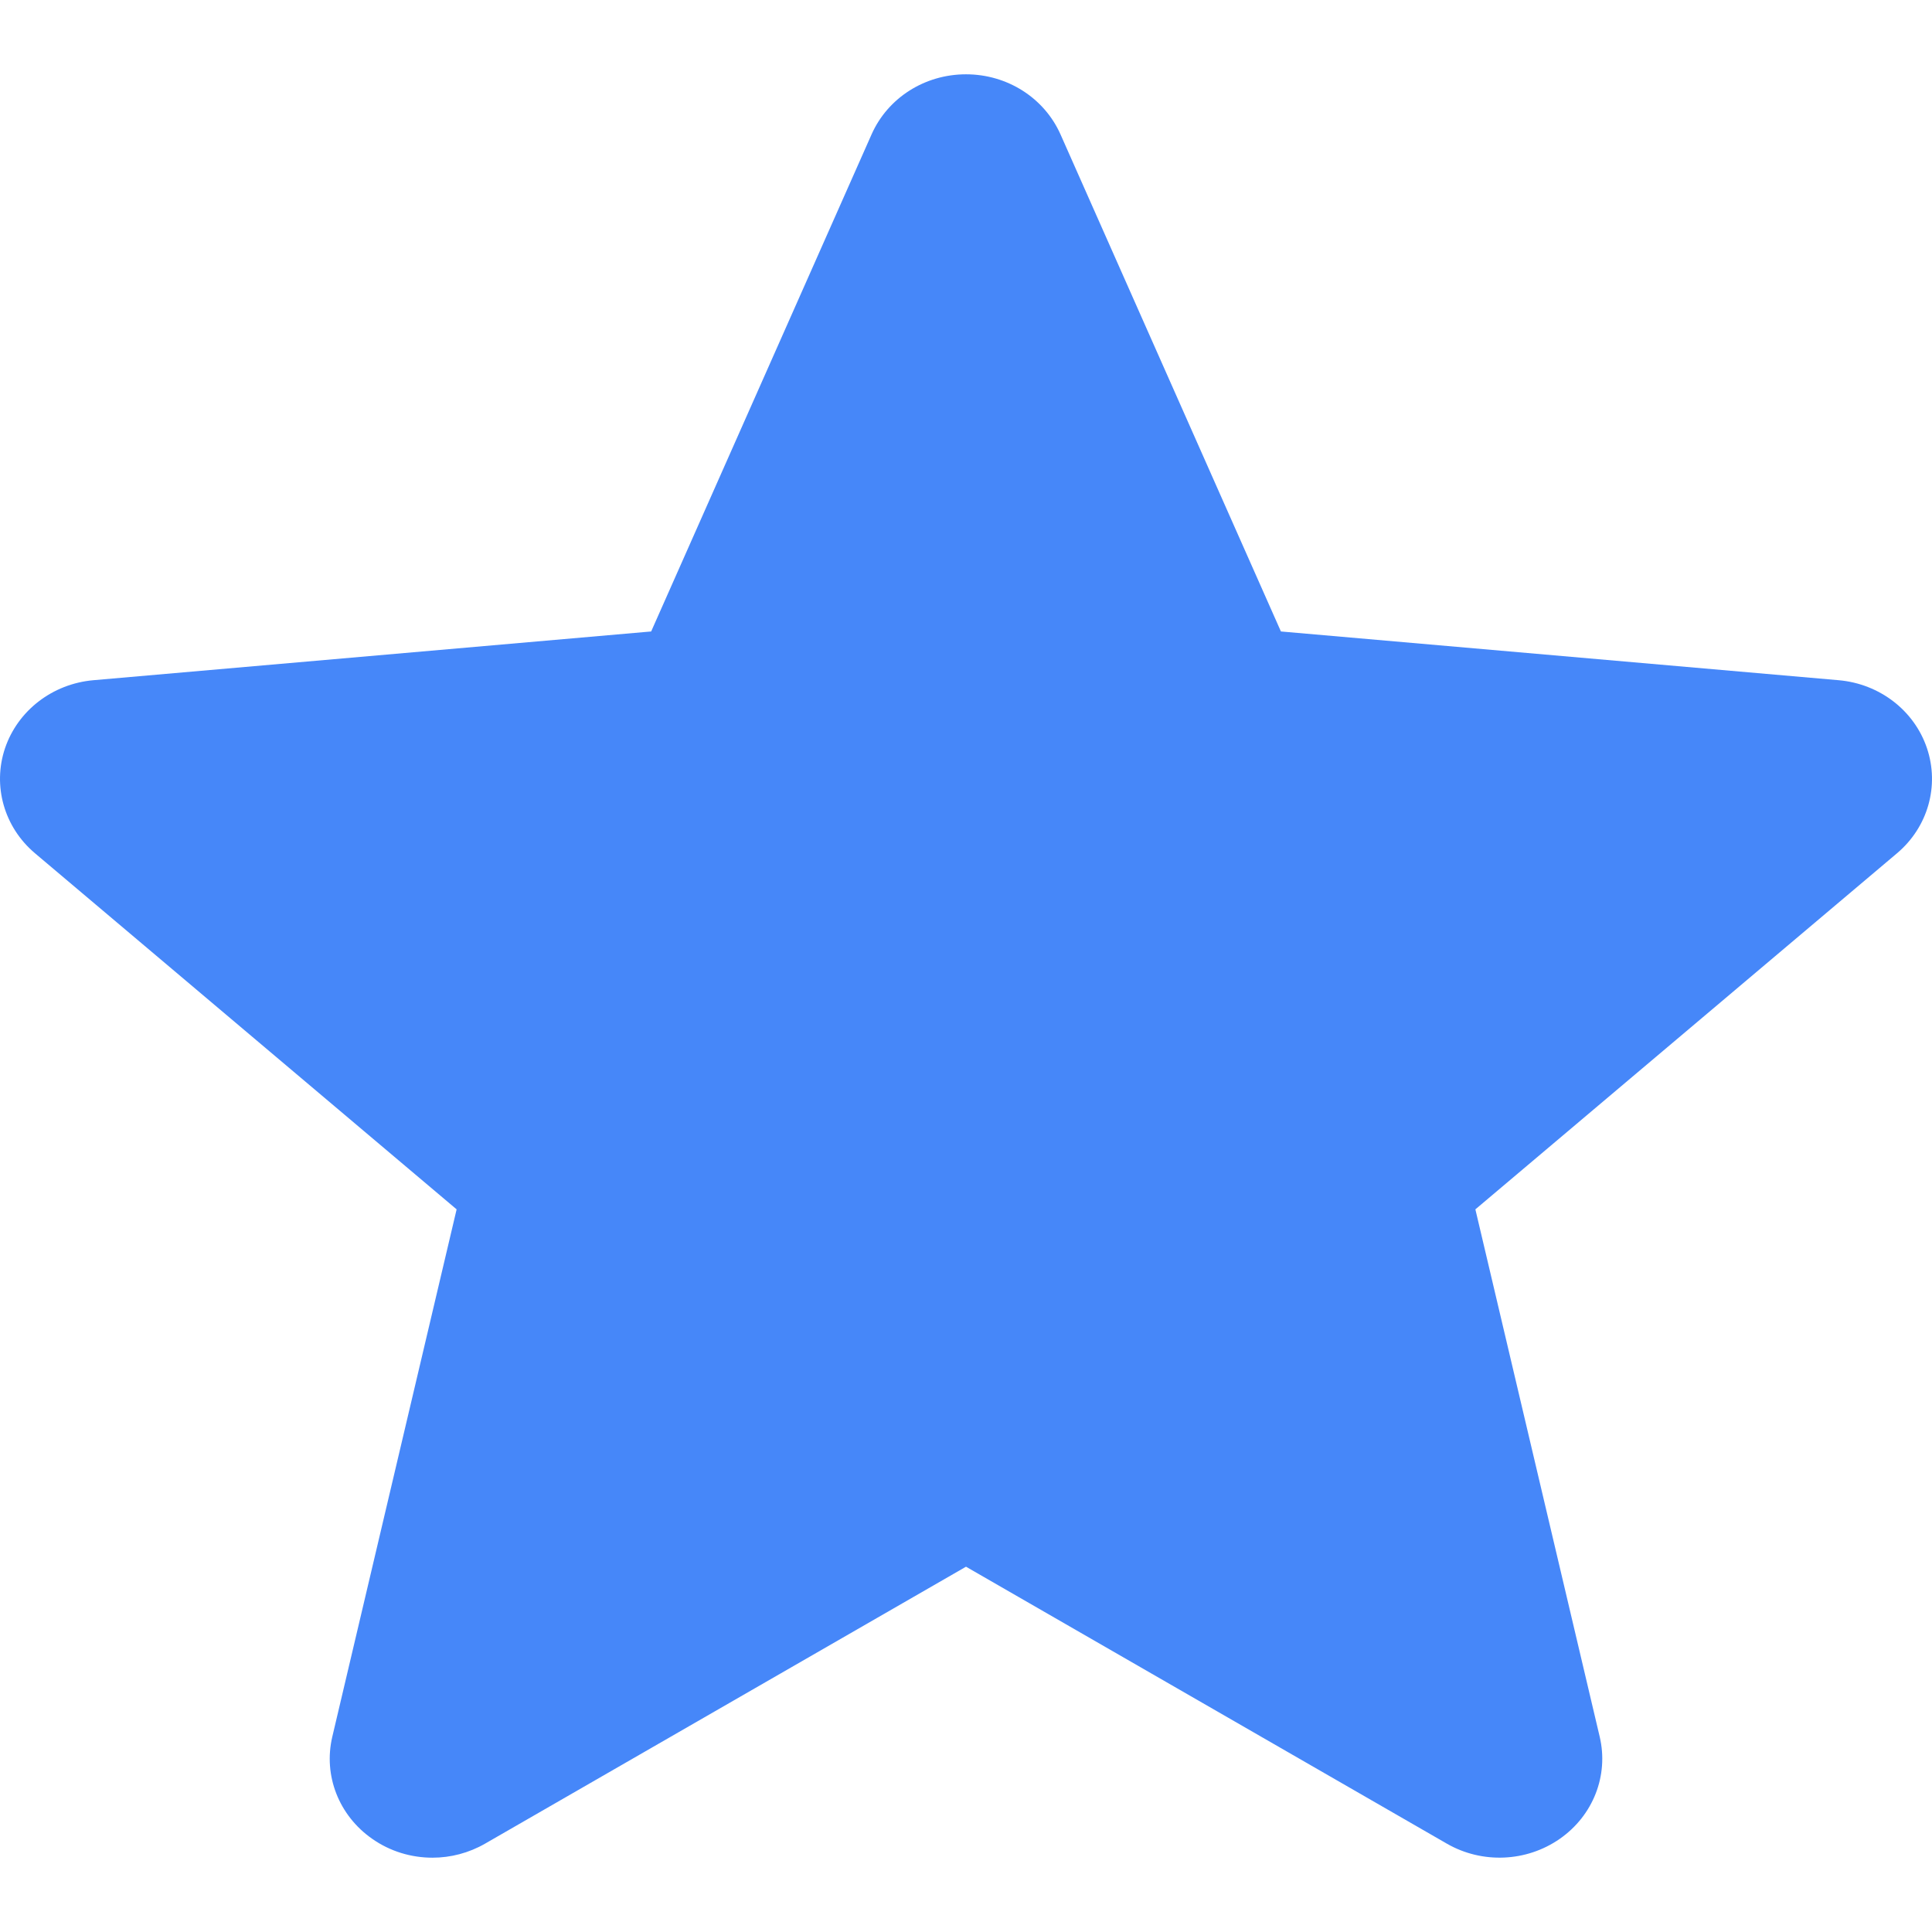 <svg width="26" height="26" viewBox="0 0 26 26" fill="none" xmlns="http://www.w3.org/2000/svg">
<path d="M25.932 10.068C25.761 9.561 25.294 9.202 24.744 9.154L17.238 8.498L14.272 1.809C14.053 1.317 13.555 1 13 1C12.445 1 11.947 1.317 11.729 1.809L8.763 8.498L1.256 9.154C0.706 9.203 0.24 9.562 0.068 10.068C-0.103 10.575 0.055 11.132 0.471 11.483L6.145 16.275L4.472 23.372C4.349 23.894 4.56 24.433 5.009 24.746C5.251 24.916 5.535 25 5.82 25C6.064 25 6.309 24.937 6.528 24.811L13 21.084L19.471 24.811C19.945 25.084 20.542 25.059 20.991 24.746C21.44 24.433 21.651 23.894 21.528 23.372L19.855 16.275L25.529 11.483C25.945 11.132 26.103 10.576 25.932 10.068Z" fill="#4687F9"/>
</svg>
